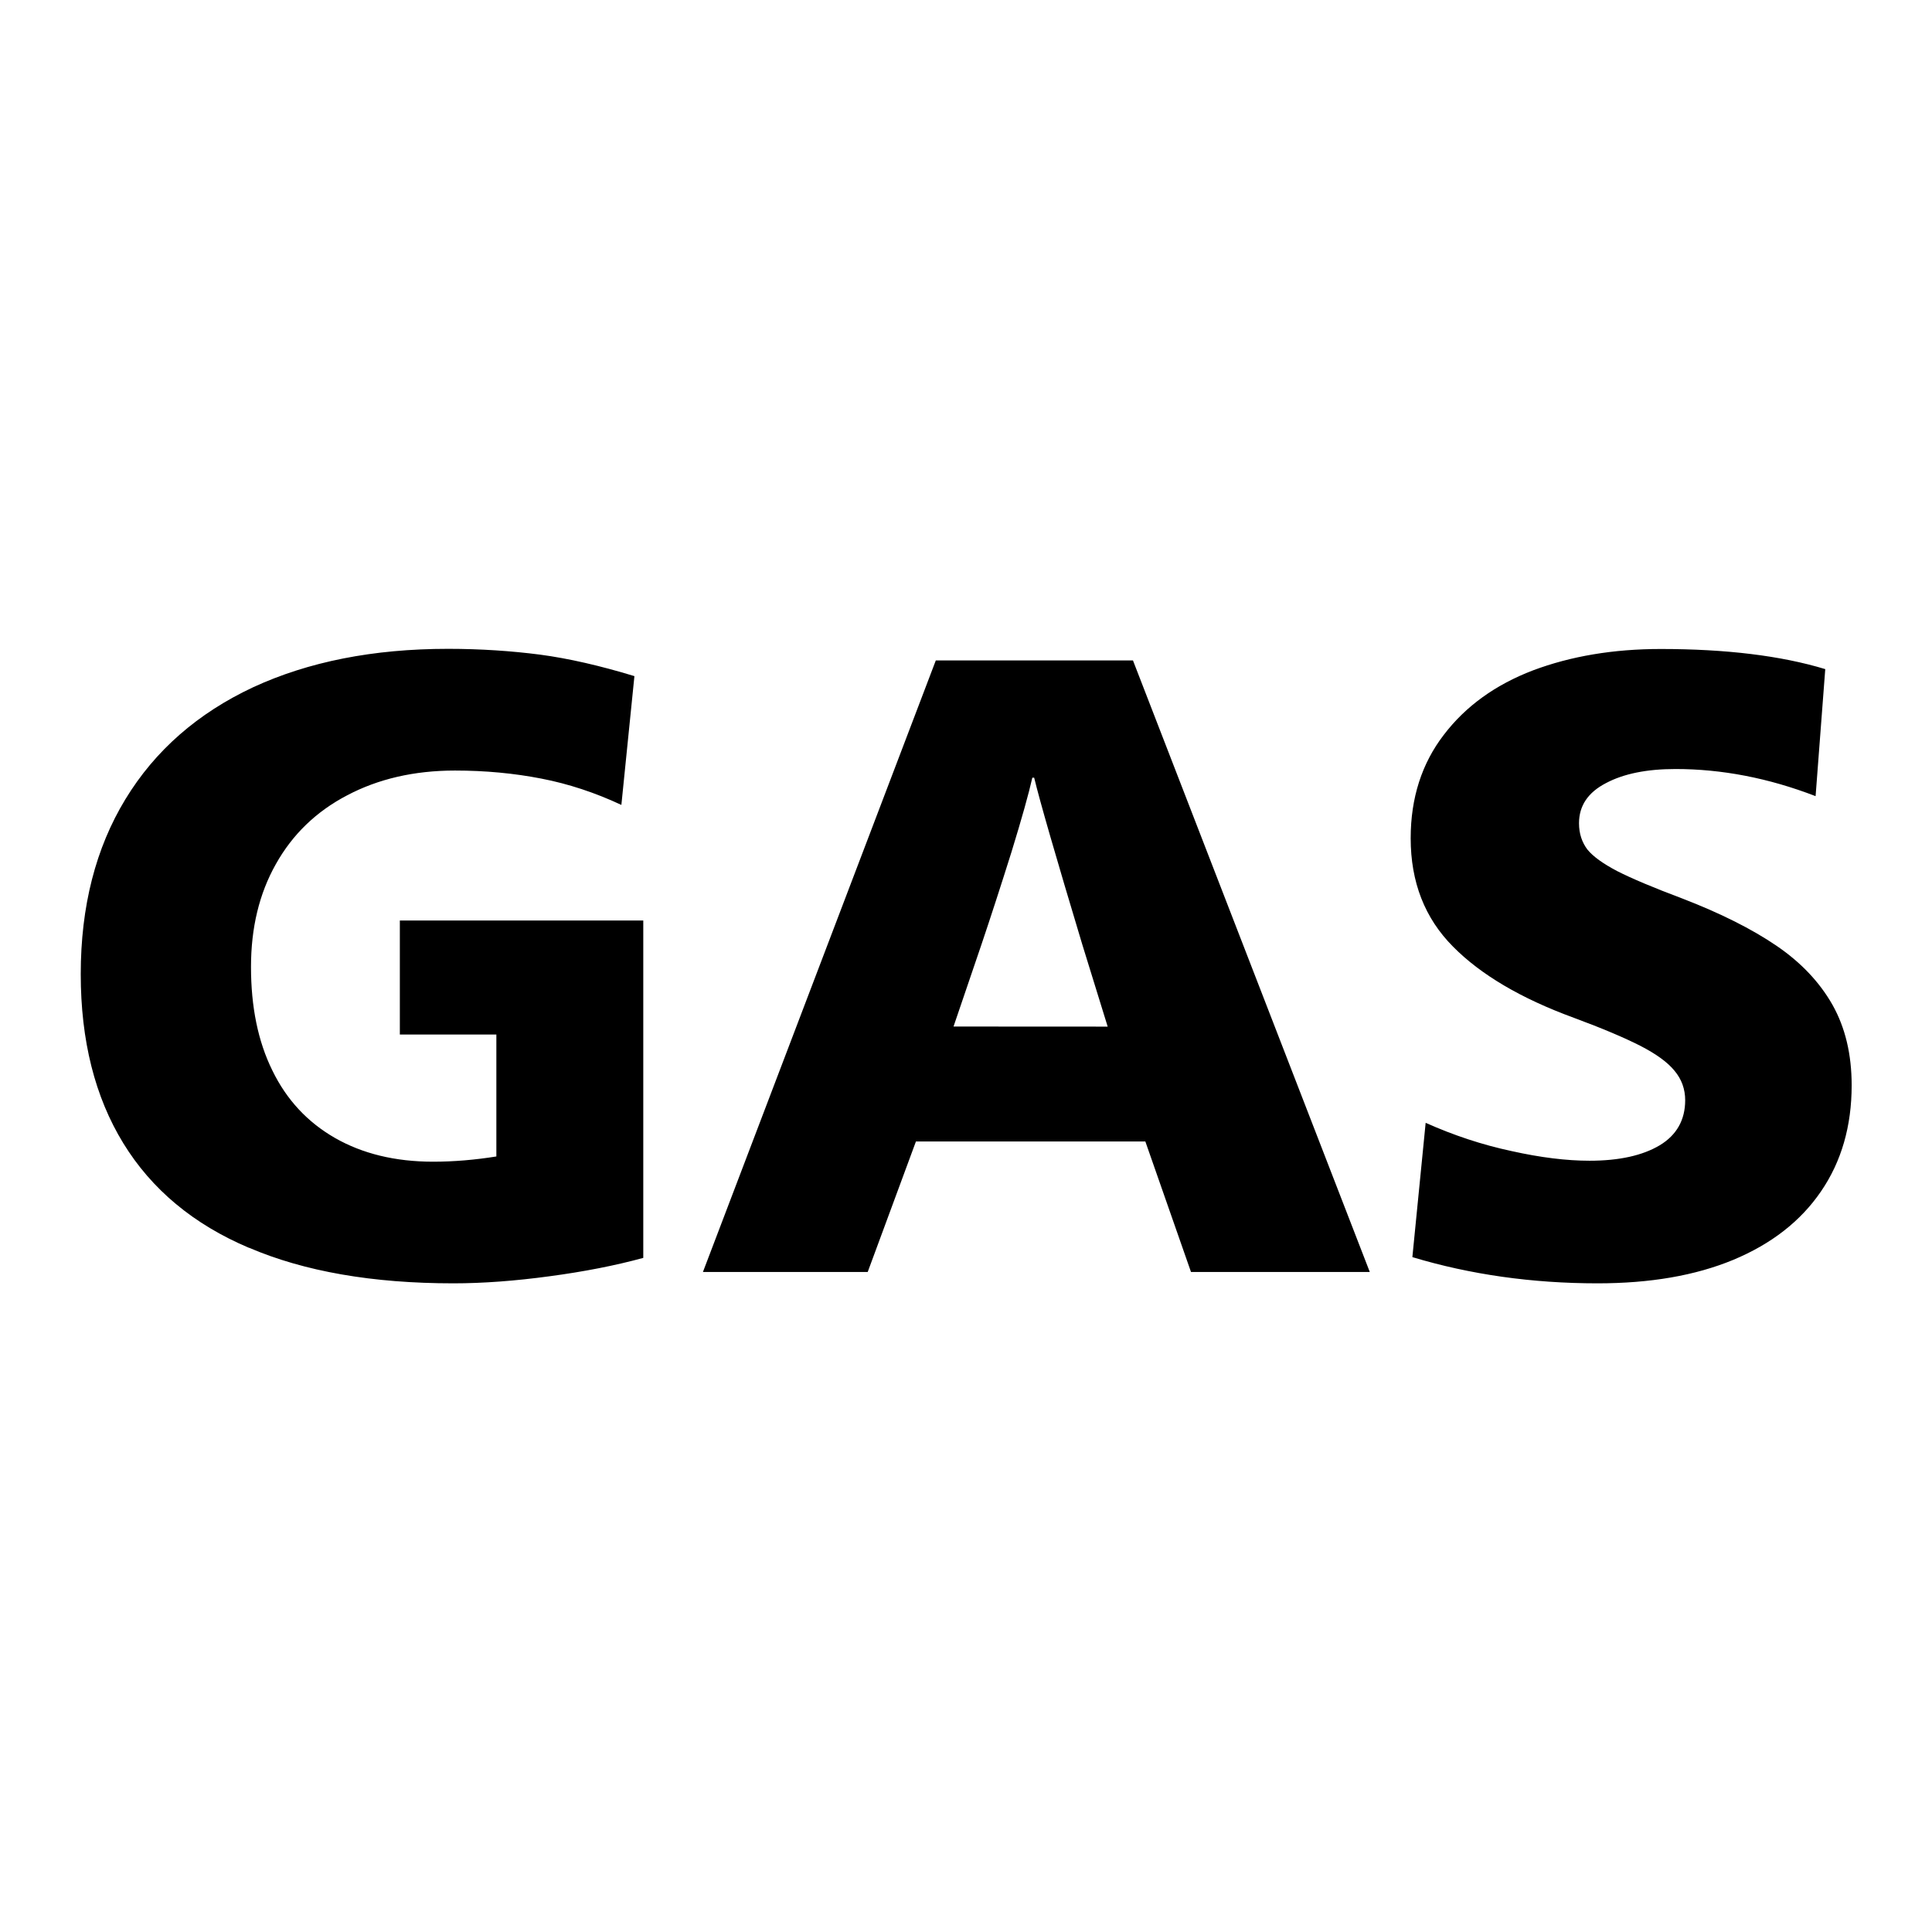<svg width="24" height="24" version="1.1" viewBox="0 0 24 24" xmlns="http://www.w3.org/2000/svg">
 <style>path{fill:#000}@media (prefers-color-scheme:dark){path{fill:#fff}}</style>
 <path d="m17.545 15.616 0.165-1.668c0.349 0.156 0.702 0.273 1.067 0.351 0.363 0.081 0.685 0.12 0.969 0.12 0.369 0 0.659-0.065 0.872-0.192 0.209-0.126 0.316-0.314 0.316-0.56 0-0.137-0.044-0.26-0.132-0.365-0.087-0.107-0.228-0.209-0.426-0.311-0.195-0.099-0.469-0.216-0.826-0.348-0.653-0.239-1.155-0.534-1.501-0.885-0.35-0.352-0.525-0.801-0.525-1.345 0-0.502 0.139-0.93 0.411-1.284 0.271-0.356 0.641-0.623 1.11-0.802 0.467-0.175 0.994-0.265 1.585-0.265 0.811 0 1.494 0.083 2.044 0.25l-0.12 1.578c-0.586-0.226-1.167-0.337-1.74-0.337-0.356 0-0.644 0.058-0.864 0.175-0.224 0.116-0.335 0.282-0.335 0.499 0 0.13 0.038 0.239 0.105 0.327 0.07 0.086 0.194 0.175 0.369 0.267 0.179 0.091 0.448 0.205 0.813 0.342 0.469 0.181 0.86 0.377 1.164 0.584 0.305 0.207 0.537 0.453 0.697 0.734 0.16 0.284 0.239 0.618 0.239 1.001 0 0.509-0.128 0.949-0.381 1.318-0.253 0.371-0.617 0.653-1.089 0.85-0.473 0.196-1.034 0.292-1.687 0.292-0.813 0-1.58-0.109-2.298-0.325m-3.787-2.864-0.316-1.022c-0.328-1.09-0.527-1.779-0.597-2.07h-0.023c-0.044 0.195-0.13 0.504-0.26 0.926-0.132 0.42-0.256 0.802-0.371 1.143l-0.348 1.022zm-2.135-4.549h2.449l2.942 7.597h-2.221l-0.567-1.621h-2.85l-0.599 1.621h-2.047zm-8.532 7.297c-0.69-0.292-1.21-0.727-1.561-1.299-0.353-0.576-0.529-1.276-0.529-2.102 0-0.841 0.186-1.566 0.555-2.172 0.369-0.607 0.9-1.069 1.585-1.39 0.687-0.318 1.494-0.478 2.423-0.478 0.404 0 0.785 0.026 1.142 0.072 0.354 0.047 0.746 0.137 1.173 0.267l-0.162 1.6c-0.325-0.152-0.657-0.262-0.994-0.327-0.337-0.066-0.697-0.1-1.073-0.1-0.509 0-0.955 0.105-1.338 0.307-0.386 0.201-0.681 0.487-0.887 0.855-0.207 0.367-0.309 0.792-0.309 1.277 0 0.495 0.086 0.923 0.265 1.286 0.177 0.365 0.437 0.643 0.778 0.839 0.341 0.195 0.747 0.295 1.22 0.295 0.259 0 0.523-0.023 0.785-0.065v-1.515h-1.199v-1.416h3.024v4.191c-0.348 0.095-0.736 0.171-1.163 0.228-0.427 0.058-0.827 0.088-1.197 0.088-1.001 0-1.849-0.147-2.537-0.442"/>
</svg>
